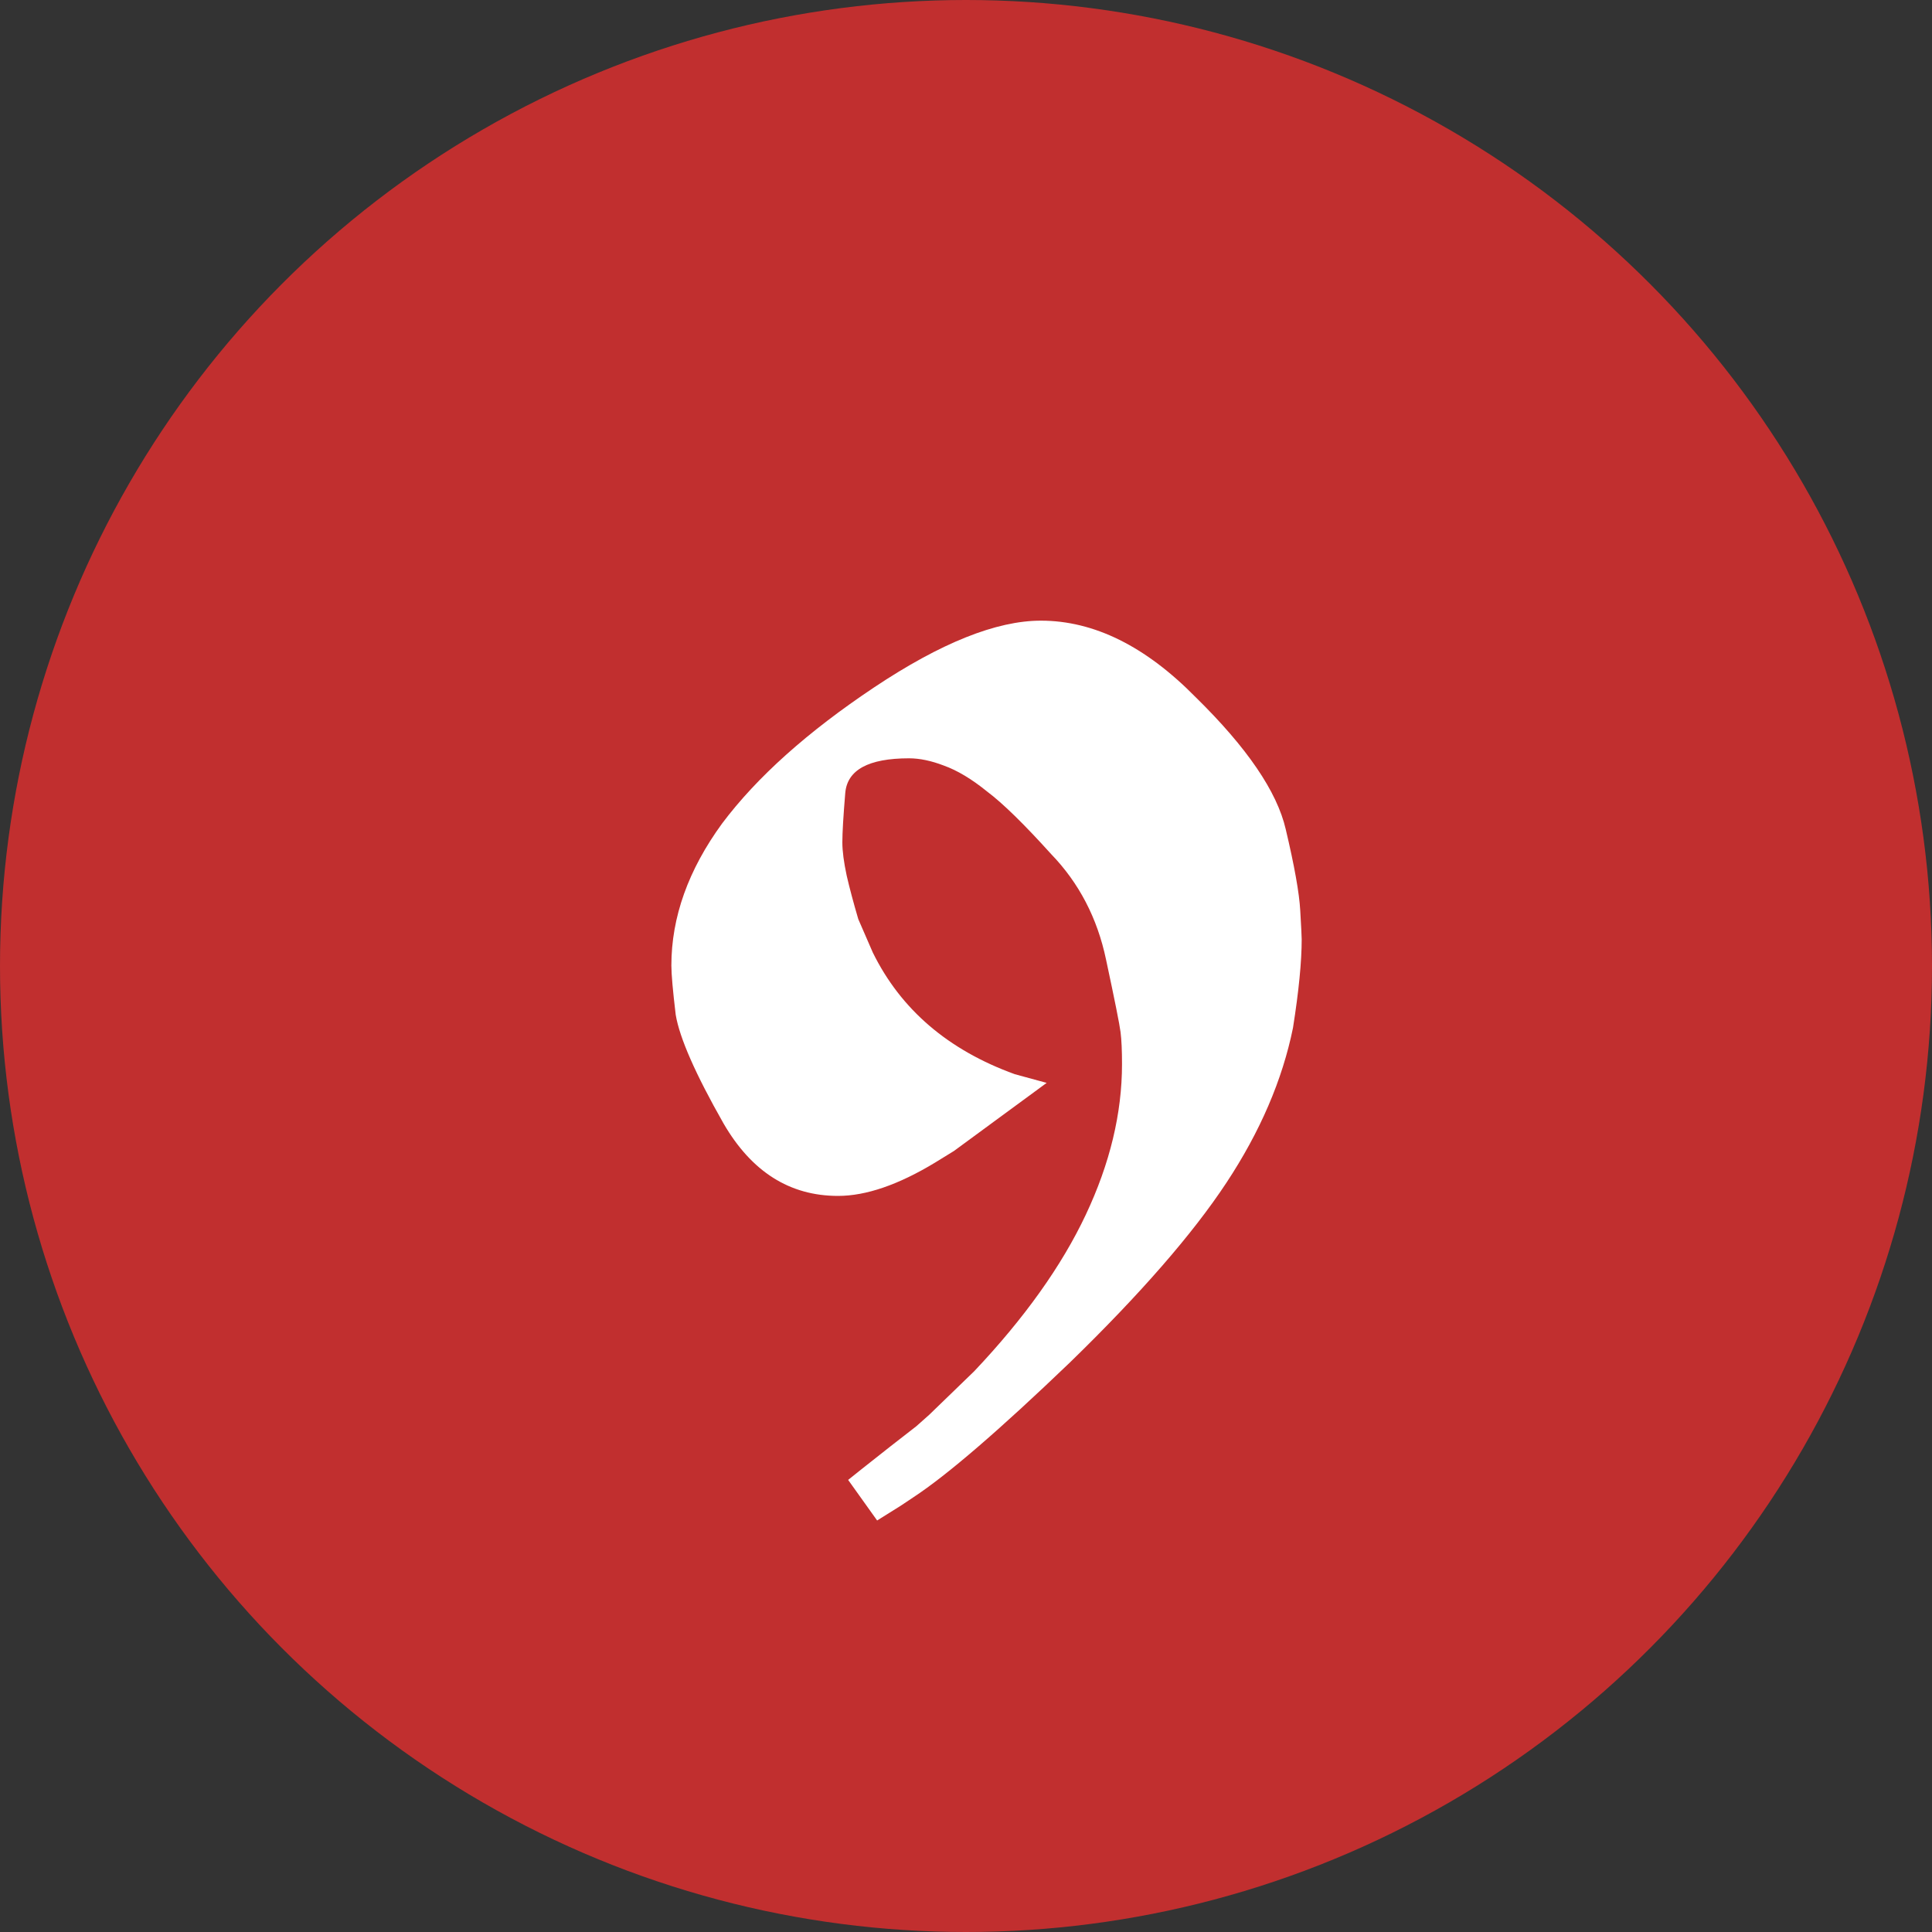 <?xml version="1.0" encoding="UTF-8"?> <svg xmlns="http://www.w3.org/2000/svg" width="40" height="40" viewBox="0 0 40 40" fill="none"><rect x="0" y="0" width="40" height="40" fill="#333333" stroke="none"/> <circle cx="20" cy="20" r="20" transform="matrix(-1 0 0 1 40 0)" fill="#C12F2F"></circle> <path d="M18.64 31.18L18.16 31.48L17.56 30.64L17.86 30.4L18.43 29.95L18.97 29.53L19.24 29.29L20.17 28.39C21.21 27.29 21.98 26.21 22.48 25.15C22.98 24.09 23.23 23.05 23.23 22.03C23.23 21.75 23.22 21.53 23.2 21.37C23.18 21.21 23.08 20.71 22.9 19.87C22.72 19.01 22.34 18.28 21.76 17.68C21.2 17.06 20.76 16.63 20.44 16.39C20.12 16.13 19.82 15.95 19.54 15.85C19.28 15.75 19.04 15.7 18.82 15.7C17.98 15.7 17.54 15.94 17.5 16.42C17.46 16.9 17.44 17.24 17.44 17.44C17.44 17.62 17.47 17.85 17.53 18.13C17.59 18.39 17.67 18.69 17.77 19.03L18.07 19.72C18.65 20.9 19.63 21.74 21.01 22.24L21.67 22.42L19.75 23.83L19.36 24.07C18.6 24.53 17.93 24.76 17.35 24.76C16.35 24.76 15.56 24.26 14.98 23.26C14.4 22.24 14.07 21.49 13.99 21.01C13.93 20.51 13.9 20.17 13.9 19.99C13.9 18.99 14.25 18.01 14.95 17.05C15.67 16.09 16.72 15.15 18.1 14.23C19.48 13.31 20.63 12.85 21.55 12.85C22.65 12.85 23.72 13.38 24.76 14.44C25.82 15.48 26.44 16.39 26.62 17.17C26.8 17.93 26.9 18.49 26.92 18.85C26.94 19.19 26.95 19.39 26.95 19.45C26.95 19.91 26.89 20.52 26.77 21.28C26.55 22.36 26.09 23.43 25.39 24.49C24.69 25.55 23.61 26.79 22.15 28.21C20.69 29.61 19.61 30.54 18.91 31L18.64 31.18Z" fill="white"></path> </svg> 